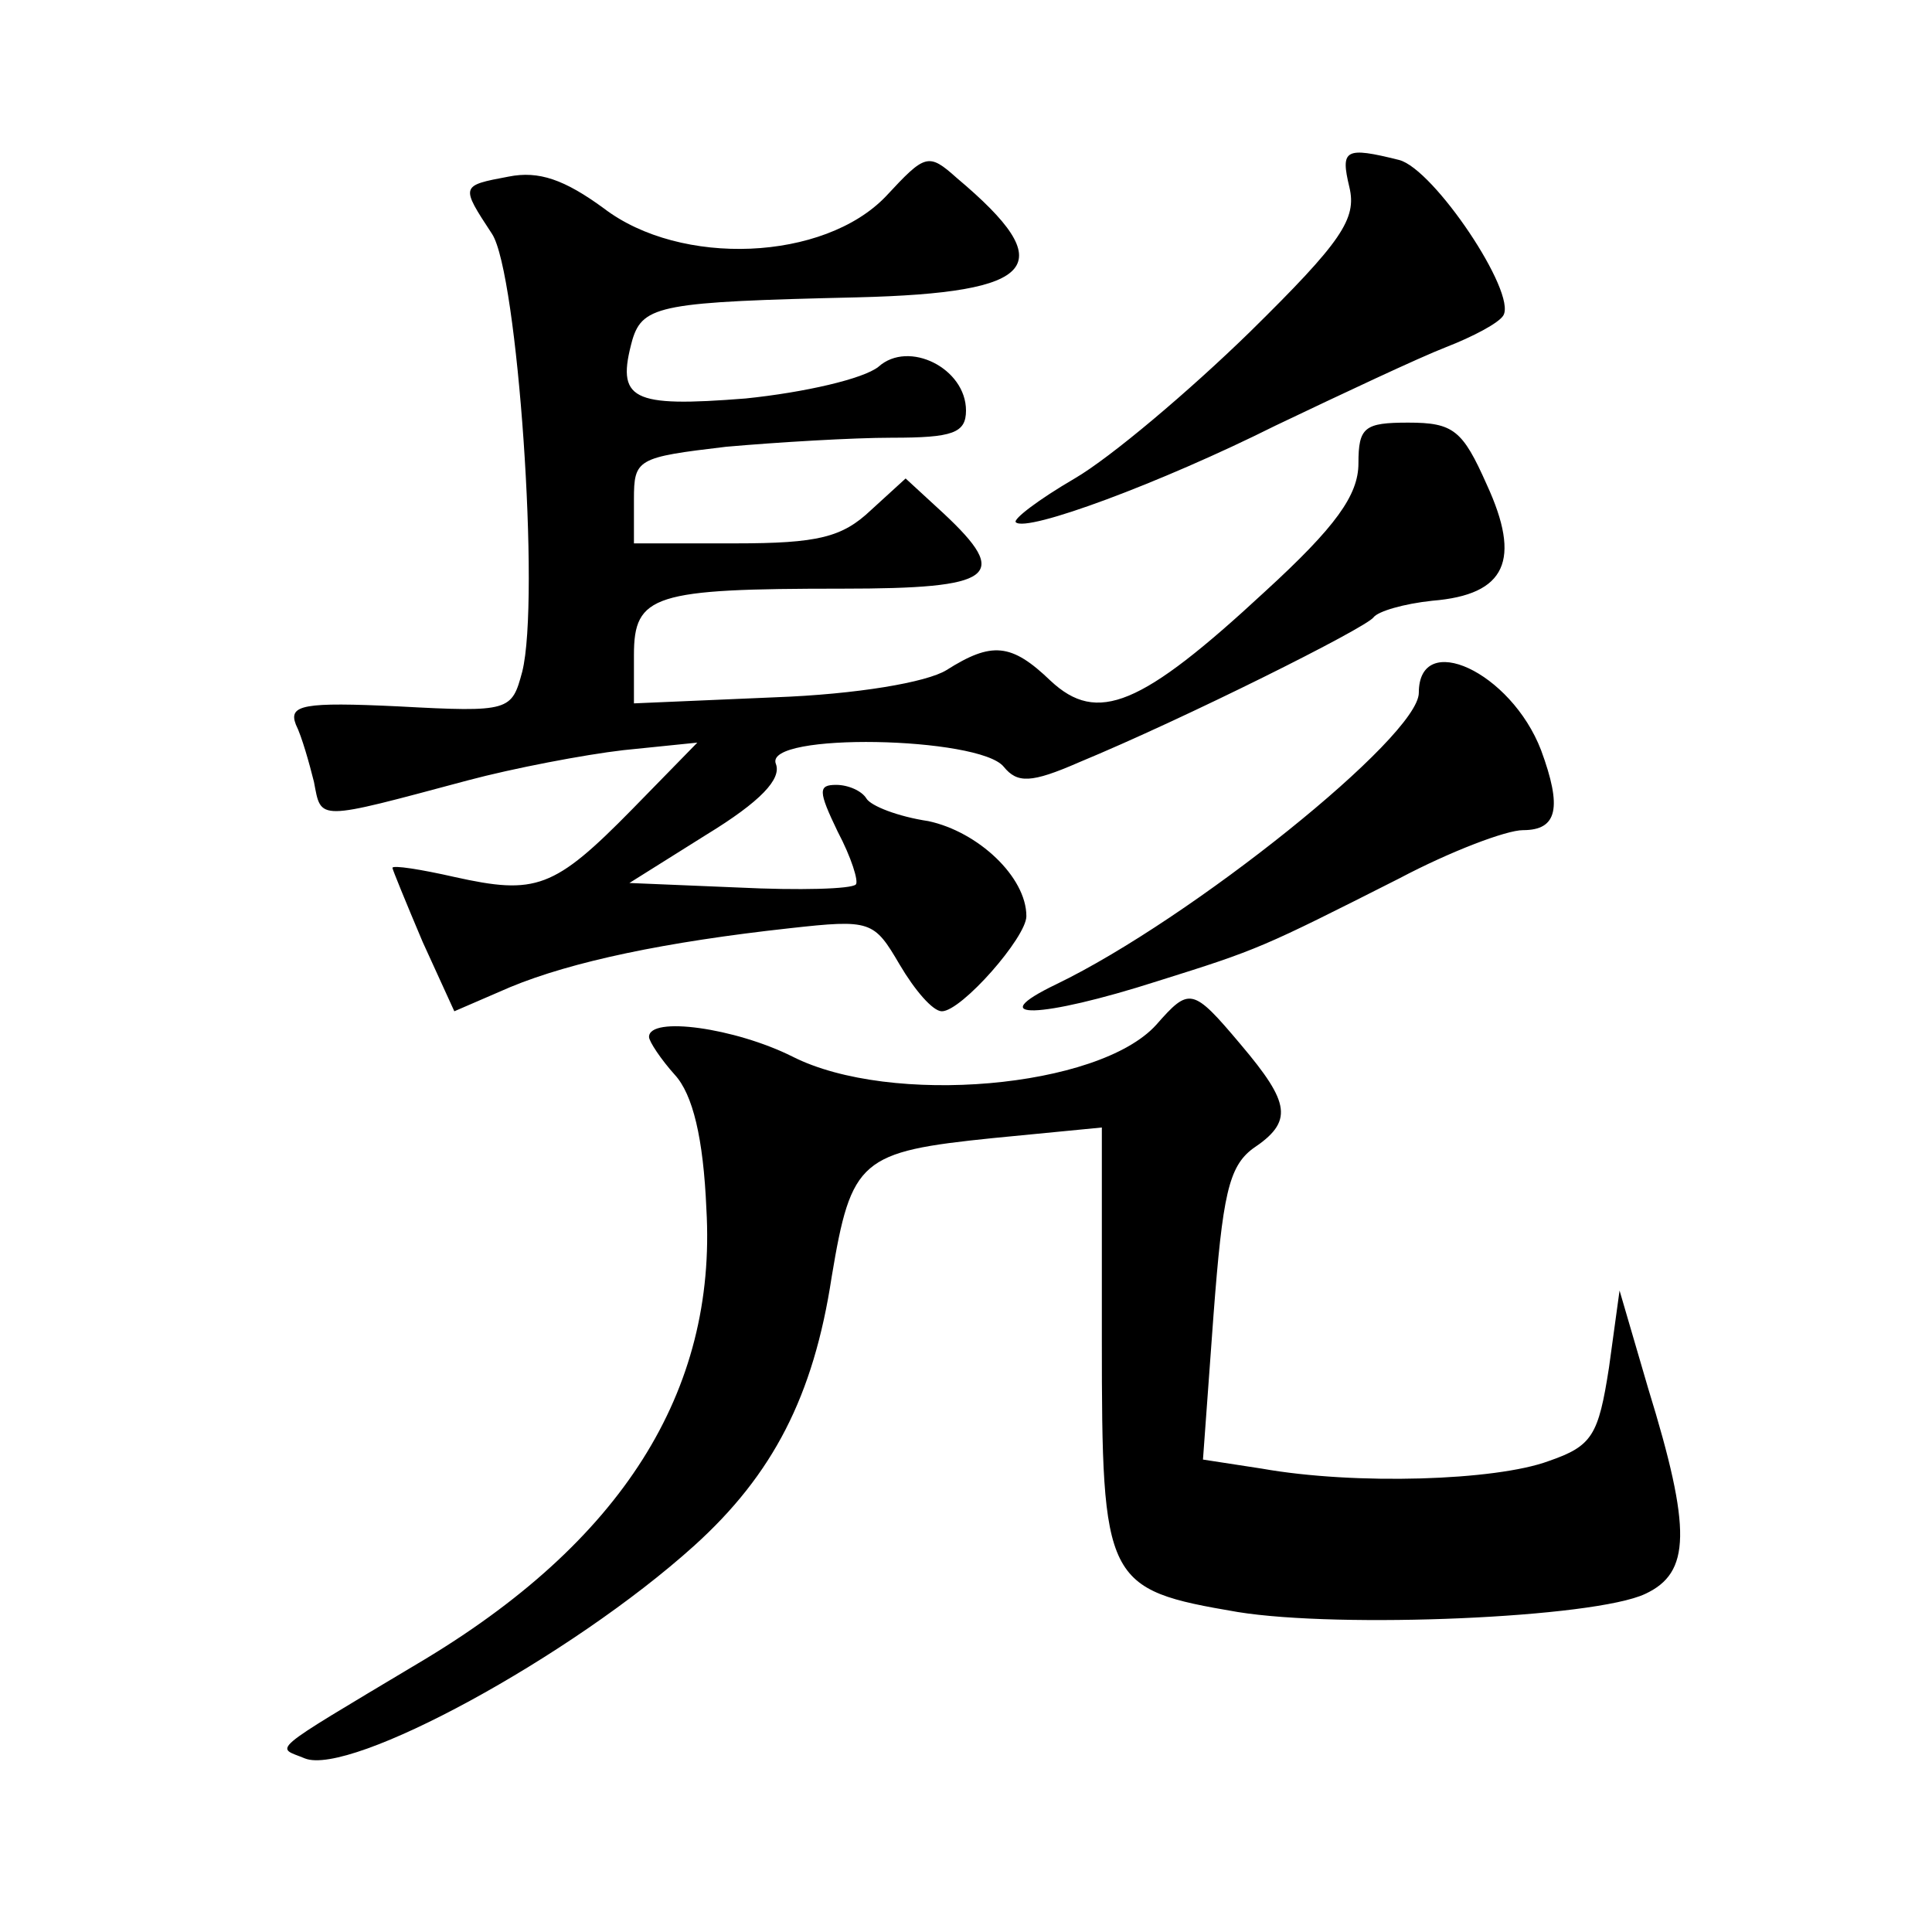 <?xml version="1.0" standalone="no"?>
<!DOCTYPE svg PUBLIC "-//W3C//DTD SVG 20010904//EN"
 "http://www.w3.org/TR/2001/REC-SVG-20010904/DTD/svg10.dtd">
<svg version="1.0" xmlns="http://www.w3.org/2000/svg"
 width="128pt" height="128pt" viewBox="0 0 128 128"
 preserveAspectRatio="xMidYMid meet">
<g transform="translate(0,128) scale(0.1,-0.1)"
fill="#0" stroke="none">
<path d="M587 1150 c-41 -43 -136 -47 -187 -8 -26 19 -43 25 -63 21 -32 -6 -32
-6 -11 -38 17 -26 32 -242 20 -290 -7 -26 -8 -27 -82 -23 -63 3 -73 1 -68 -12 4
-8 9 -26 12 -38 5 -26 1 -26 102 1 30 8 77 17 103 20 l49 5 -43 -44 c-52 -53 -64
-57 -118 -45 -22 5 -41 8 -41 6 0 -1 9 -23 20 -49 l21 -46 37 16 c41 17 103 30
185 39 54 6 56 5 73 -24 10 -17 22 -31 28 -31 13 0 56 49 56 63 0 26 -32 56 -65
63 -20 3 -38 10 -41 15 -3 5 -12 9 -20 9 -12 0 -12 -4 1 -31 9 -17 14 -33 12 -35
-3 -3 -37 -4 -78 -2 l-72 3 51 32 c36 22 50 37 46 47 -8 21 135 18 151 -2 9 -11
18 -11 50 3 70 29 190 89 195 96 3 4 20 9 39 11 49 4 59 27 36 77 -16 36 -22 41
-52 41 -29 0 -33 -3 -33 -27 0 -21 -15 -42 -62 -85 -82 -76 -111 -88 -142 -59 -26
25 -39 26 -69 7 -13 -8 -59 -16 -114 -18 l-93 -4 0 32 c0 40 13 44 138 44 101 0
112 8 67 50 l-25 23 -23 -21 c-19 -18 -35 -22 -90 -22 l-67 0 0 29 c0 27 2 28 61
35 34 3 84 6 110 6 40 0 49 3 49 18 0 28 -38 47 -58 29 -10 -8 -49 -17 -88 -21
-76 -6 -86 -1 -75 39 7 23 20 25 149 28 120 3 135 21 66 79 -19 17 -21 16 -47 -12z
M894 1156 c5 -21 -5 -36 -66 -96 -40 -39 -92 -83 -116 -97 -24 -14 -41 -27 -39
-29 7 -7 96 26 172 64 44 21 95 45 113 52 18 7 35 16 38 21 9 15 -46 97 -69 103
-36 9 -39 7 -33 -18z M940 821 c0 -29 -151 -150 -240 -193 -50 -24 -11 -23 67 2
67 21 69 22 160 68 34 18 71 32 82 32 23 0 26 15 12 53 -20 52 -81 80 -81 38z M766
601 c-38 -42 -176 -54 -241 -21 -38 19 -95 27 -95 13 0 -3 8 -15 17 -25 12 -13
19 -42 21 -89 7 -121 -56 -221 -191 -301 -102 -61 -94 -55 -75 -63 30 -12 176 67
258 141 52 47 79 99 91 178 13 78 19 83 107 92 l72 7 0 -140 c0 -162 2 -166 90
-181 68 -11 236 -4 270 12 30 14 31 42 2 136 l-19 65 -7 -51 c-7 -45 -11 -52 -40
-62 -35 -13 -128 -16 -190 -5 l-39 6 7 96 c6 79 10 98 26 110 27 18 25 30 -8 69
-32 38 -34 38 -56 13z"/>
</g>
</svg>

